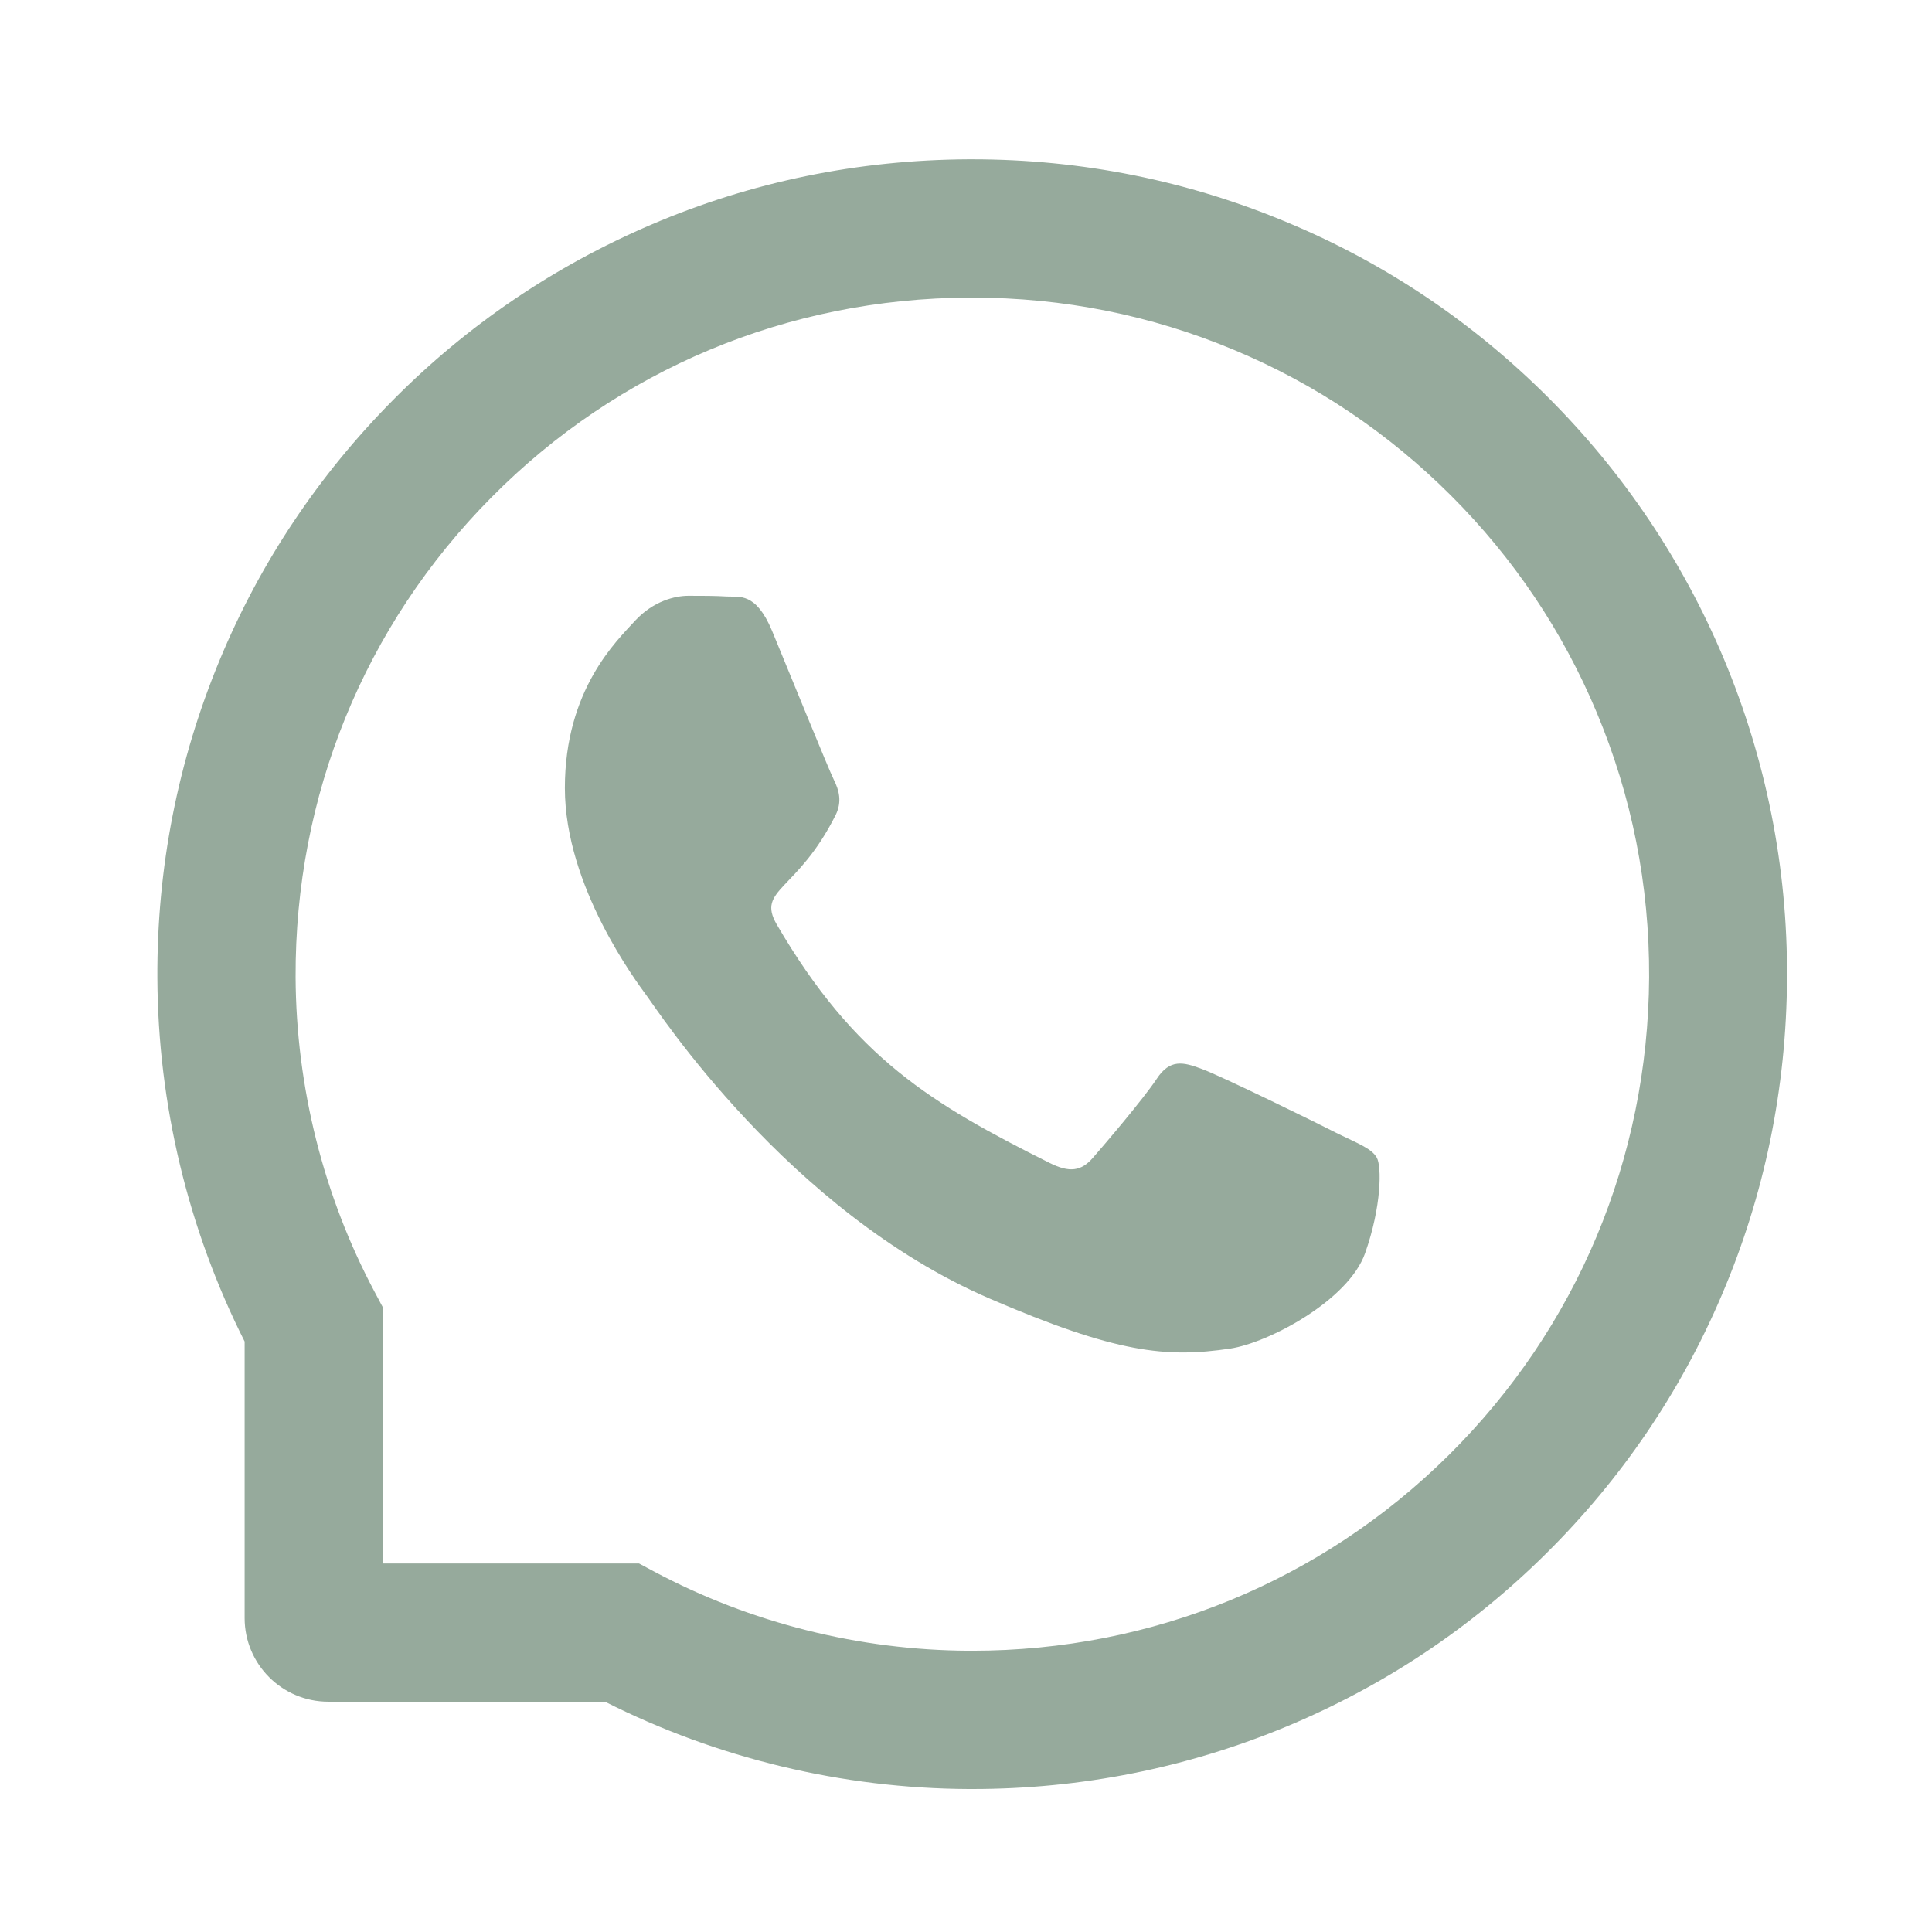 <svg width="24" height="24" viewBox="0 0 24 24" fill="none" xmlns="http://www.w3.org/2000/svg">
<path d="M16.628 14.087C16.382 13.96 15.155 13.359 14.927 13.278C14.699 13.192 14.532 13.151 14.367 13.405C14.2 13.655 13.725 14.213 13.576 14.383C13.431 14.55 13.285 14.57 13.038 14.446C11.574 13.714 10.614 13.14 9.649 11.484C9.394 11.043 9.905 11.075 10.381 10.124C10.463 9.957 10.422 9.814 10.359 9.688C10.295 9.561 9.798 8.337 9.591 7.837C9.389 7.352 9.182 7.419 9.03 7.41C8.886 7.401 8.721 7.401 8.553 7.401C8.386 7.401 8.117 7.465 7.889 7.711C7.661 7.962 7.017 8.565 7.017 9.79C7.017 11.014 7.91 12.2 8.032 12.367C8.158 12.535 9.787 15.047 12.288 16.129C13.87 16.812 14.489 16.87 15.28 16.753C15.761 16.681 16.753 16.152 16.958 15.567C17.164 14.984 17.164 14.485 17.103 14.381C17.042 14.27 16.875 14.207 16.628 14.087Z" fill="#96AA9C"/>
<path d="M21.412 8.179C20.902 6.966 20.17 5.877 19.237 4.942C18.303 4.008 17.215 3.274 15.999 2.766C14.756 2.244 13.437 1.979 12.077 1.979H12.031C10.662 1.986 9.336 2.257 8.089 2.791C6.885 3.306 5.805 4.038 4.881 4.971C3.957 5.904 3.231 6.989 2.73 8.197C2.21 9.449 1.948 10.78 1.955 12.149C1.962 13.717 2.337 15.274 3.039 16.665V20.1C3.039 20.674 3.505 21.139 4.079 21.139H7.515C8.907 21.842 10.463 22.217 12.031 22.224H12.079C13.432 22.224 14.745 21.961 15.981 21.448C17.19 20.945 18.276 20.222 19.207 19.298C20.14 18.374 20.875 17.294 21.388 16.089C21.921 14.842 22.192 13.516 22.199 12.147C22.206 10.771 21.939 9.435 21.412 8.179ZM17.998 18.075C16.415 19.643 14.313 20.506 12.077 20.506H12.038C10.676 20.5 9.323 20.161 8.127 19.523L7.938 19.422H4.756V16.241L4.655 16.051C4.018 14.856 3.679 13.502 3.672 12.14C3.663 9.887 4.524 7.773 6.103 6.18C7.68 4.587 9.788 3.706 12.041 3.697H12.079C13.209 3.697 14.304 3.916 15.337 4.35C16.345 4.772 17.248 5.38 18.026 6.157C18.801 6.932 19.411 7.838 19.833 8.846C20.271 9.89 20.491 10.997 20.486 12.14C20.473 14.39 19.589 16.498 17.998 18.075Z" fill="#96AA9C"/>
</svg>
